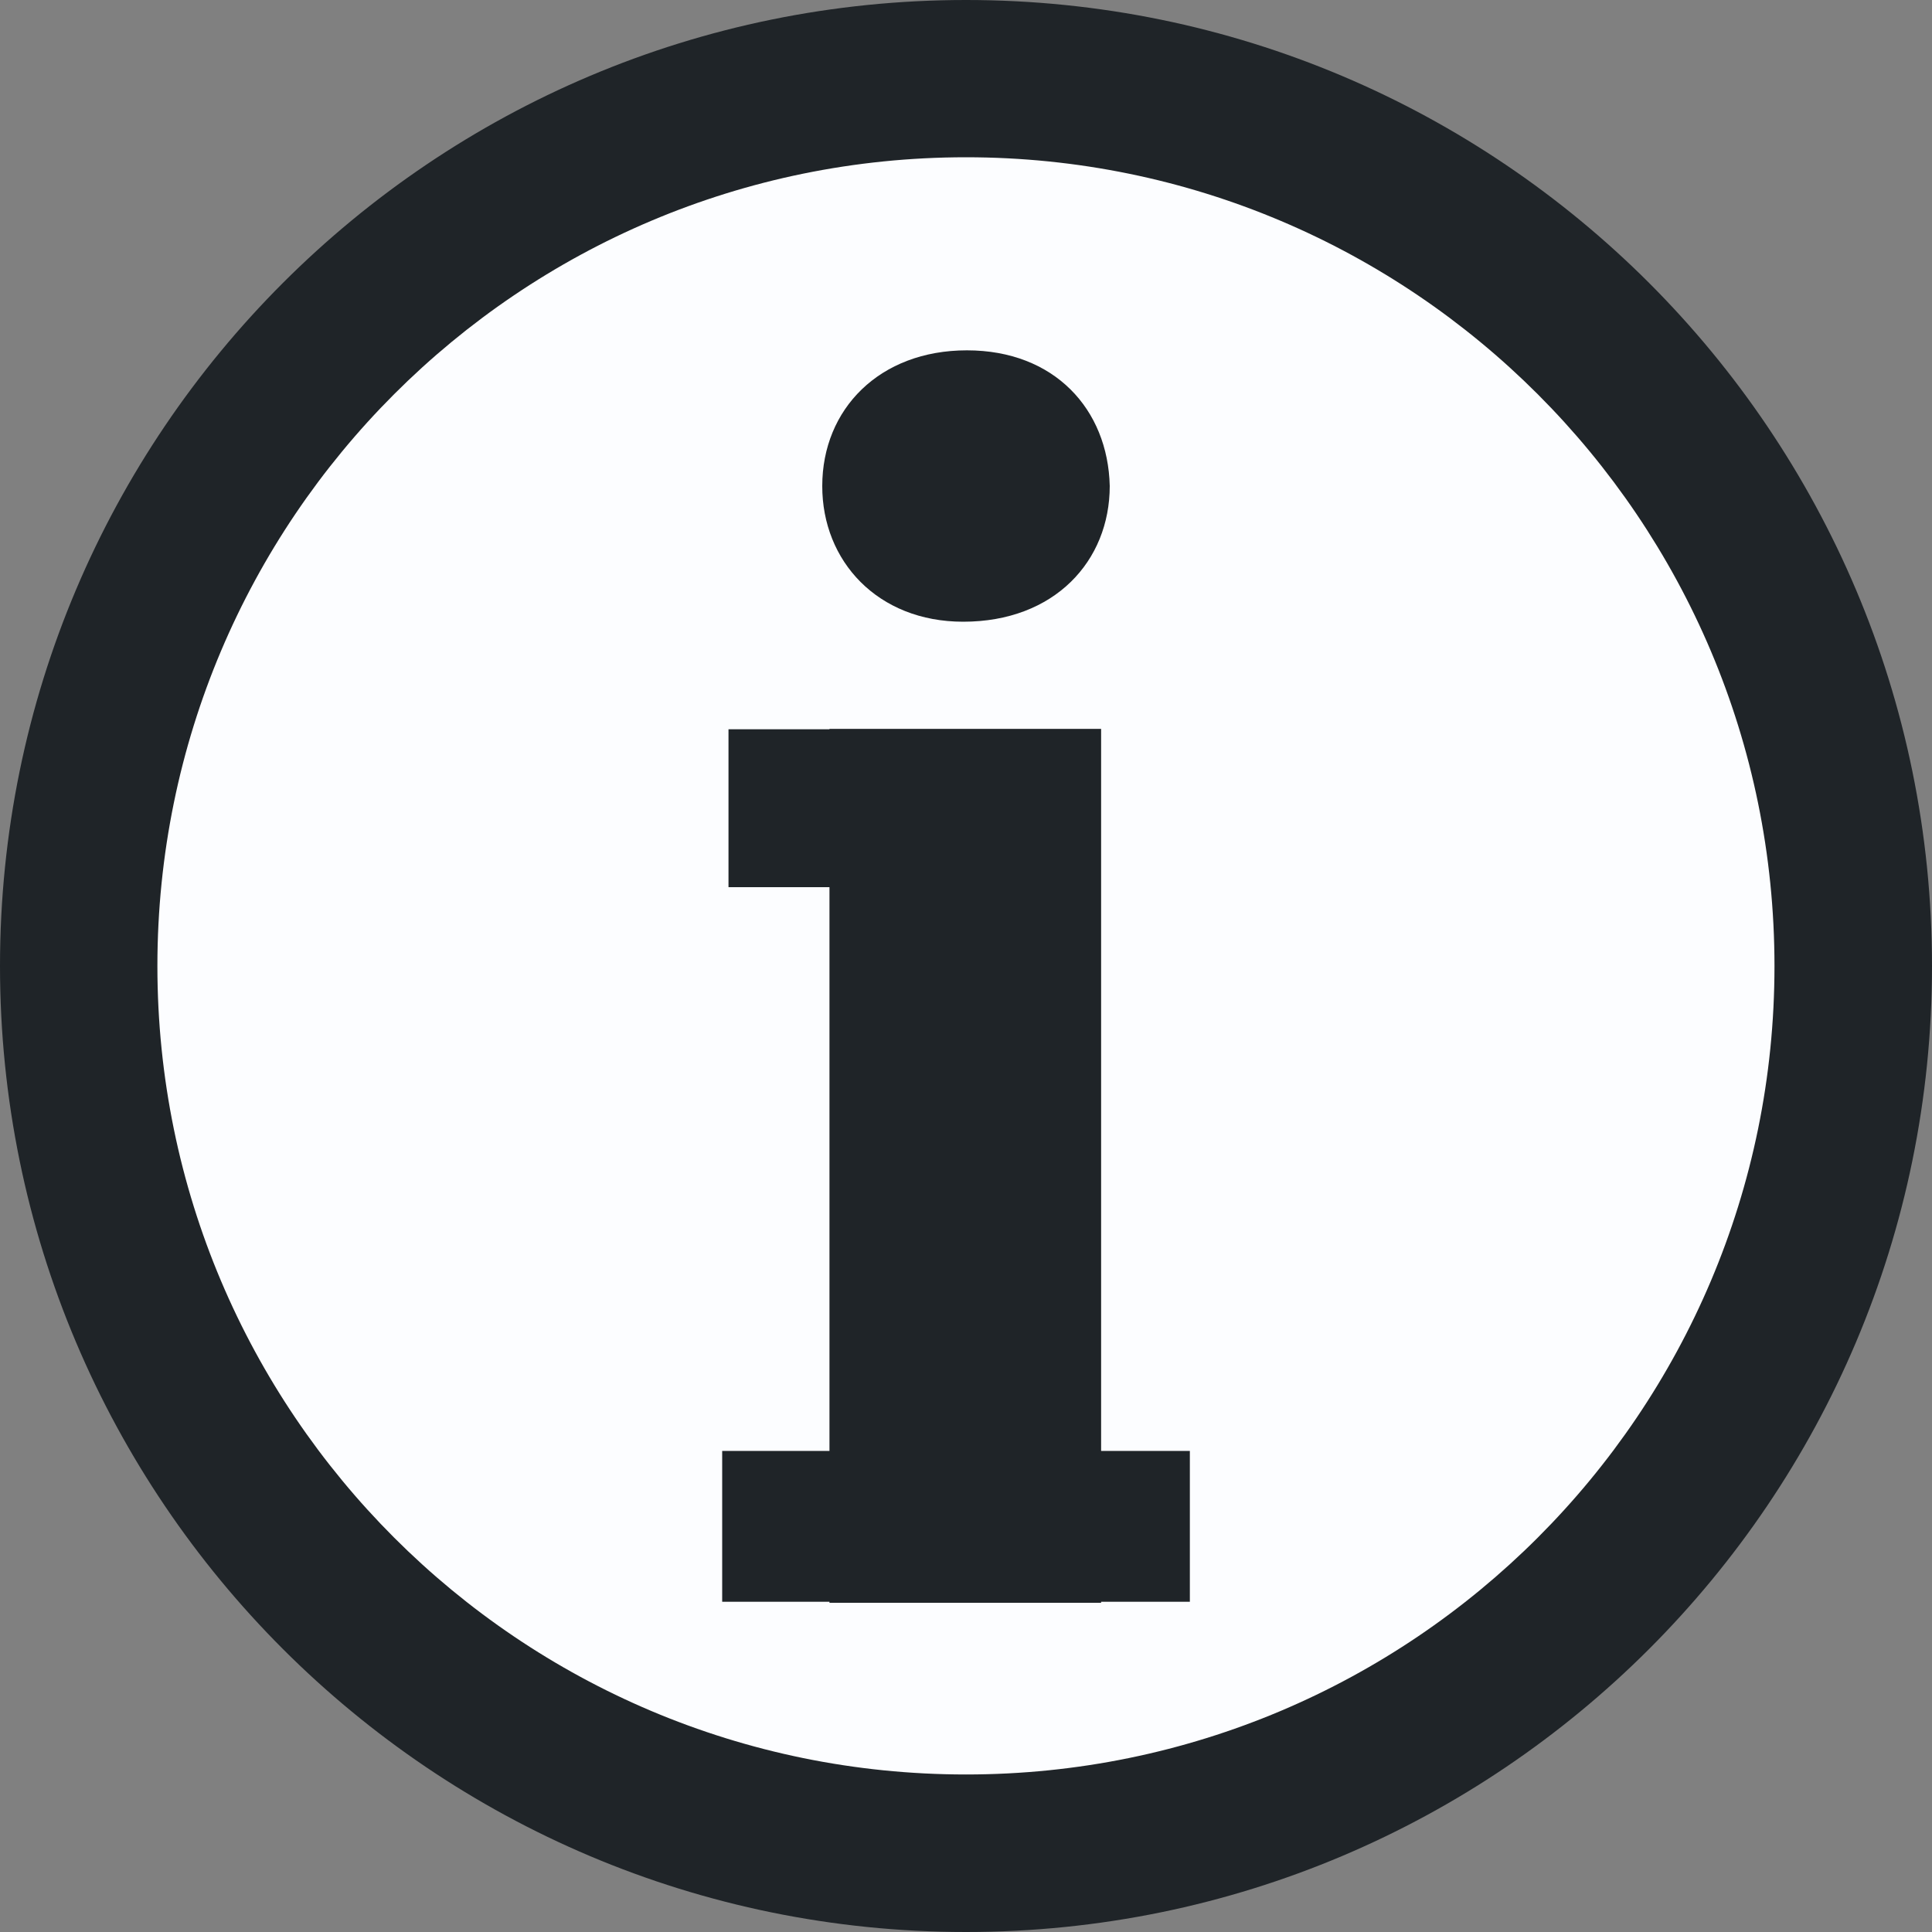 <svg width="15" height="15" viewBox="0 0 15 15" fill="none" xmlns="http://www.w3.org/2000/svg">
<rect x="0" y="0" width="15" height="15" fill="#808080" stroke="none"/>
<circle cx="7.5" cy="7.5" r="6.5" fill="#FCFDFF"/>
<path d="M7.5 0C3.358 0 0 3.357 0 7.5C0 11.642 3.358 15 7.5 15C11.642 15 15 11.642 15 7.5C15 3.357 11.642 0 7.5 0ZM7.5 13.777C4.032 13.777 1.222 10.967 1.222 7.5C1.222 4.032 4.032 1.221 7.5 1.221C10.966 1.221 13.777 4.032 13.777 7.5C13.778 10.967 10.966 13.777 7.5 13.777Z" fill="#1F2428"/>
<path d="M8.549 5.659H6.44V5.662H5.656V6.888H6.44V11.265H5.607V12.436H6.44V12.444H8.549V12.436H9.238V11.265H8.549V5.659Z" fill="#1F2428"/>
<path d="M7.478 4.827C8.187 4.827 8.616 4.356 8.616 3.773C8.602 3.177 8.186 2.72 7.507 2.72C6.828 2.72 6.384 3.177 6.384 3.773C6.383 4.356 6.814 4.827 7.478 4.827Z" fill="#1F2428"/>
</svg>
